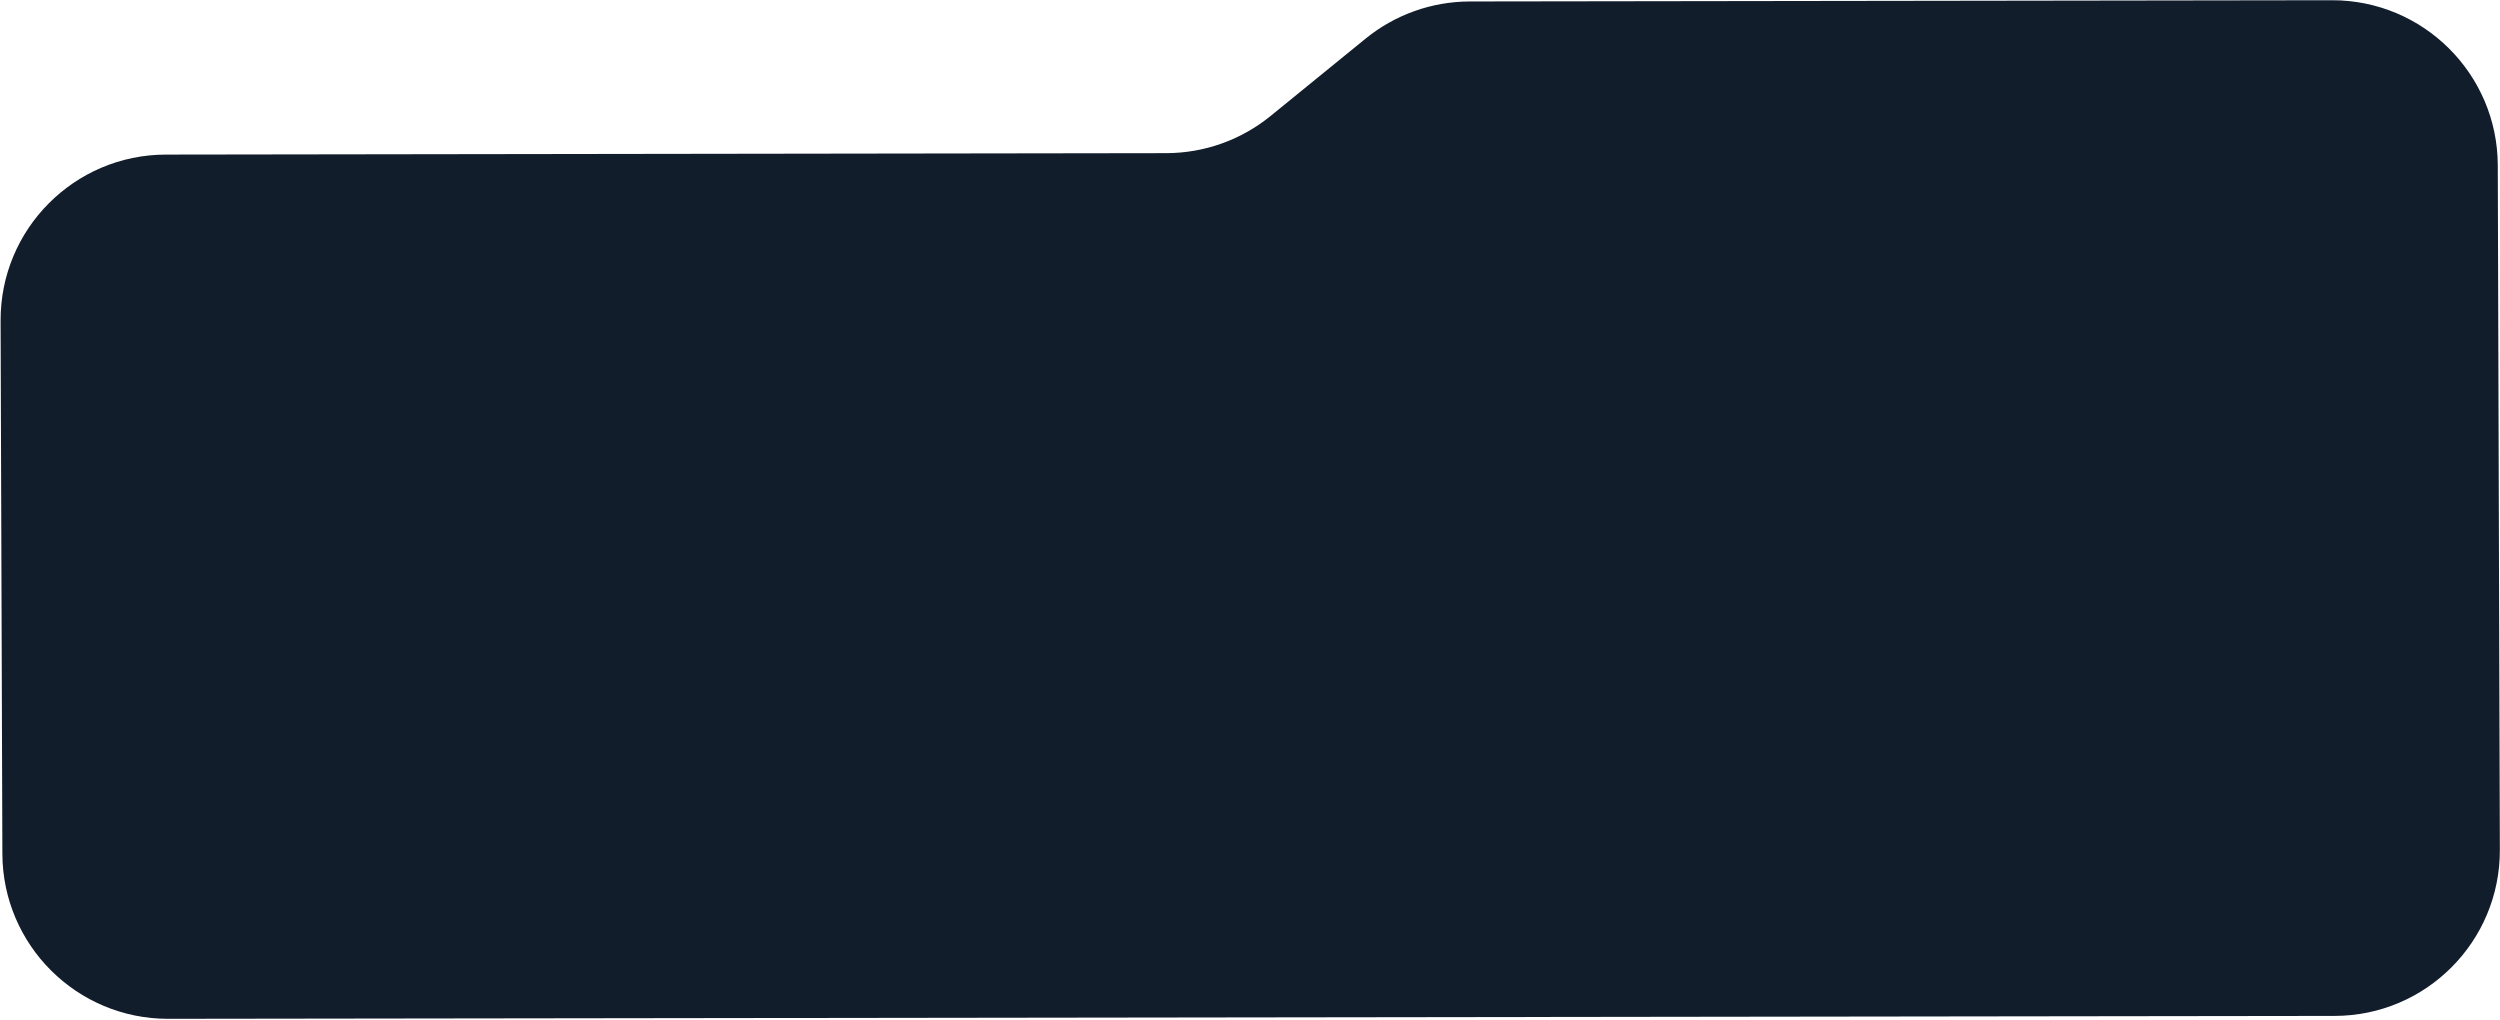 <?xml version="1.0" encoding="UTF-8"?> <svg xmlns="http://www.w3.org/2000/svg" width="1510" height="616" viewBox="0 0 1510 616" fill="none"><g clip-path="url(#clip0_10723_1989)"><path d="M0.36 193.679C0.175 138.386 44.899 93.448 100.193 93.369L704.438 92.504C727.387 92.472 749.625 84.546 767.42 70.058L824.811 23.332C842.605 8.844 864.843 0.918 887.793 0.886L1408.49 0.141C1463.67 0.062 1508.49 44.686 1508.66 99.86L1509.91 513.334C1510.08 568.619 1465.36 613.54 1410.07 613.614L101.592 615.364C46.433 615.438 1.619 570.834 1.435 515.675L0.36 193.679Z" fill="#121D2C"></path></g><defs><clipPath id="clip0_10723_1989"><rect width="1510" height="616" fill="white"></rect></clipPath></defs></svg> 